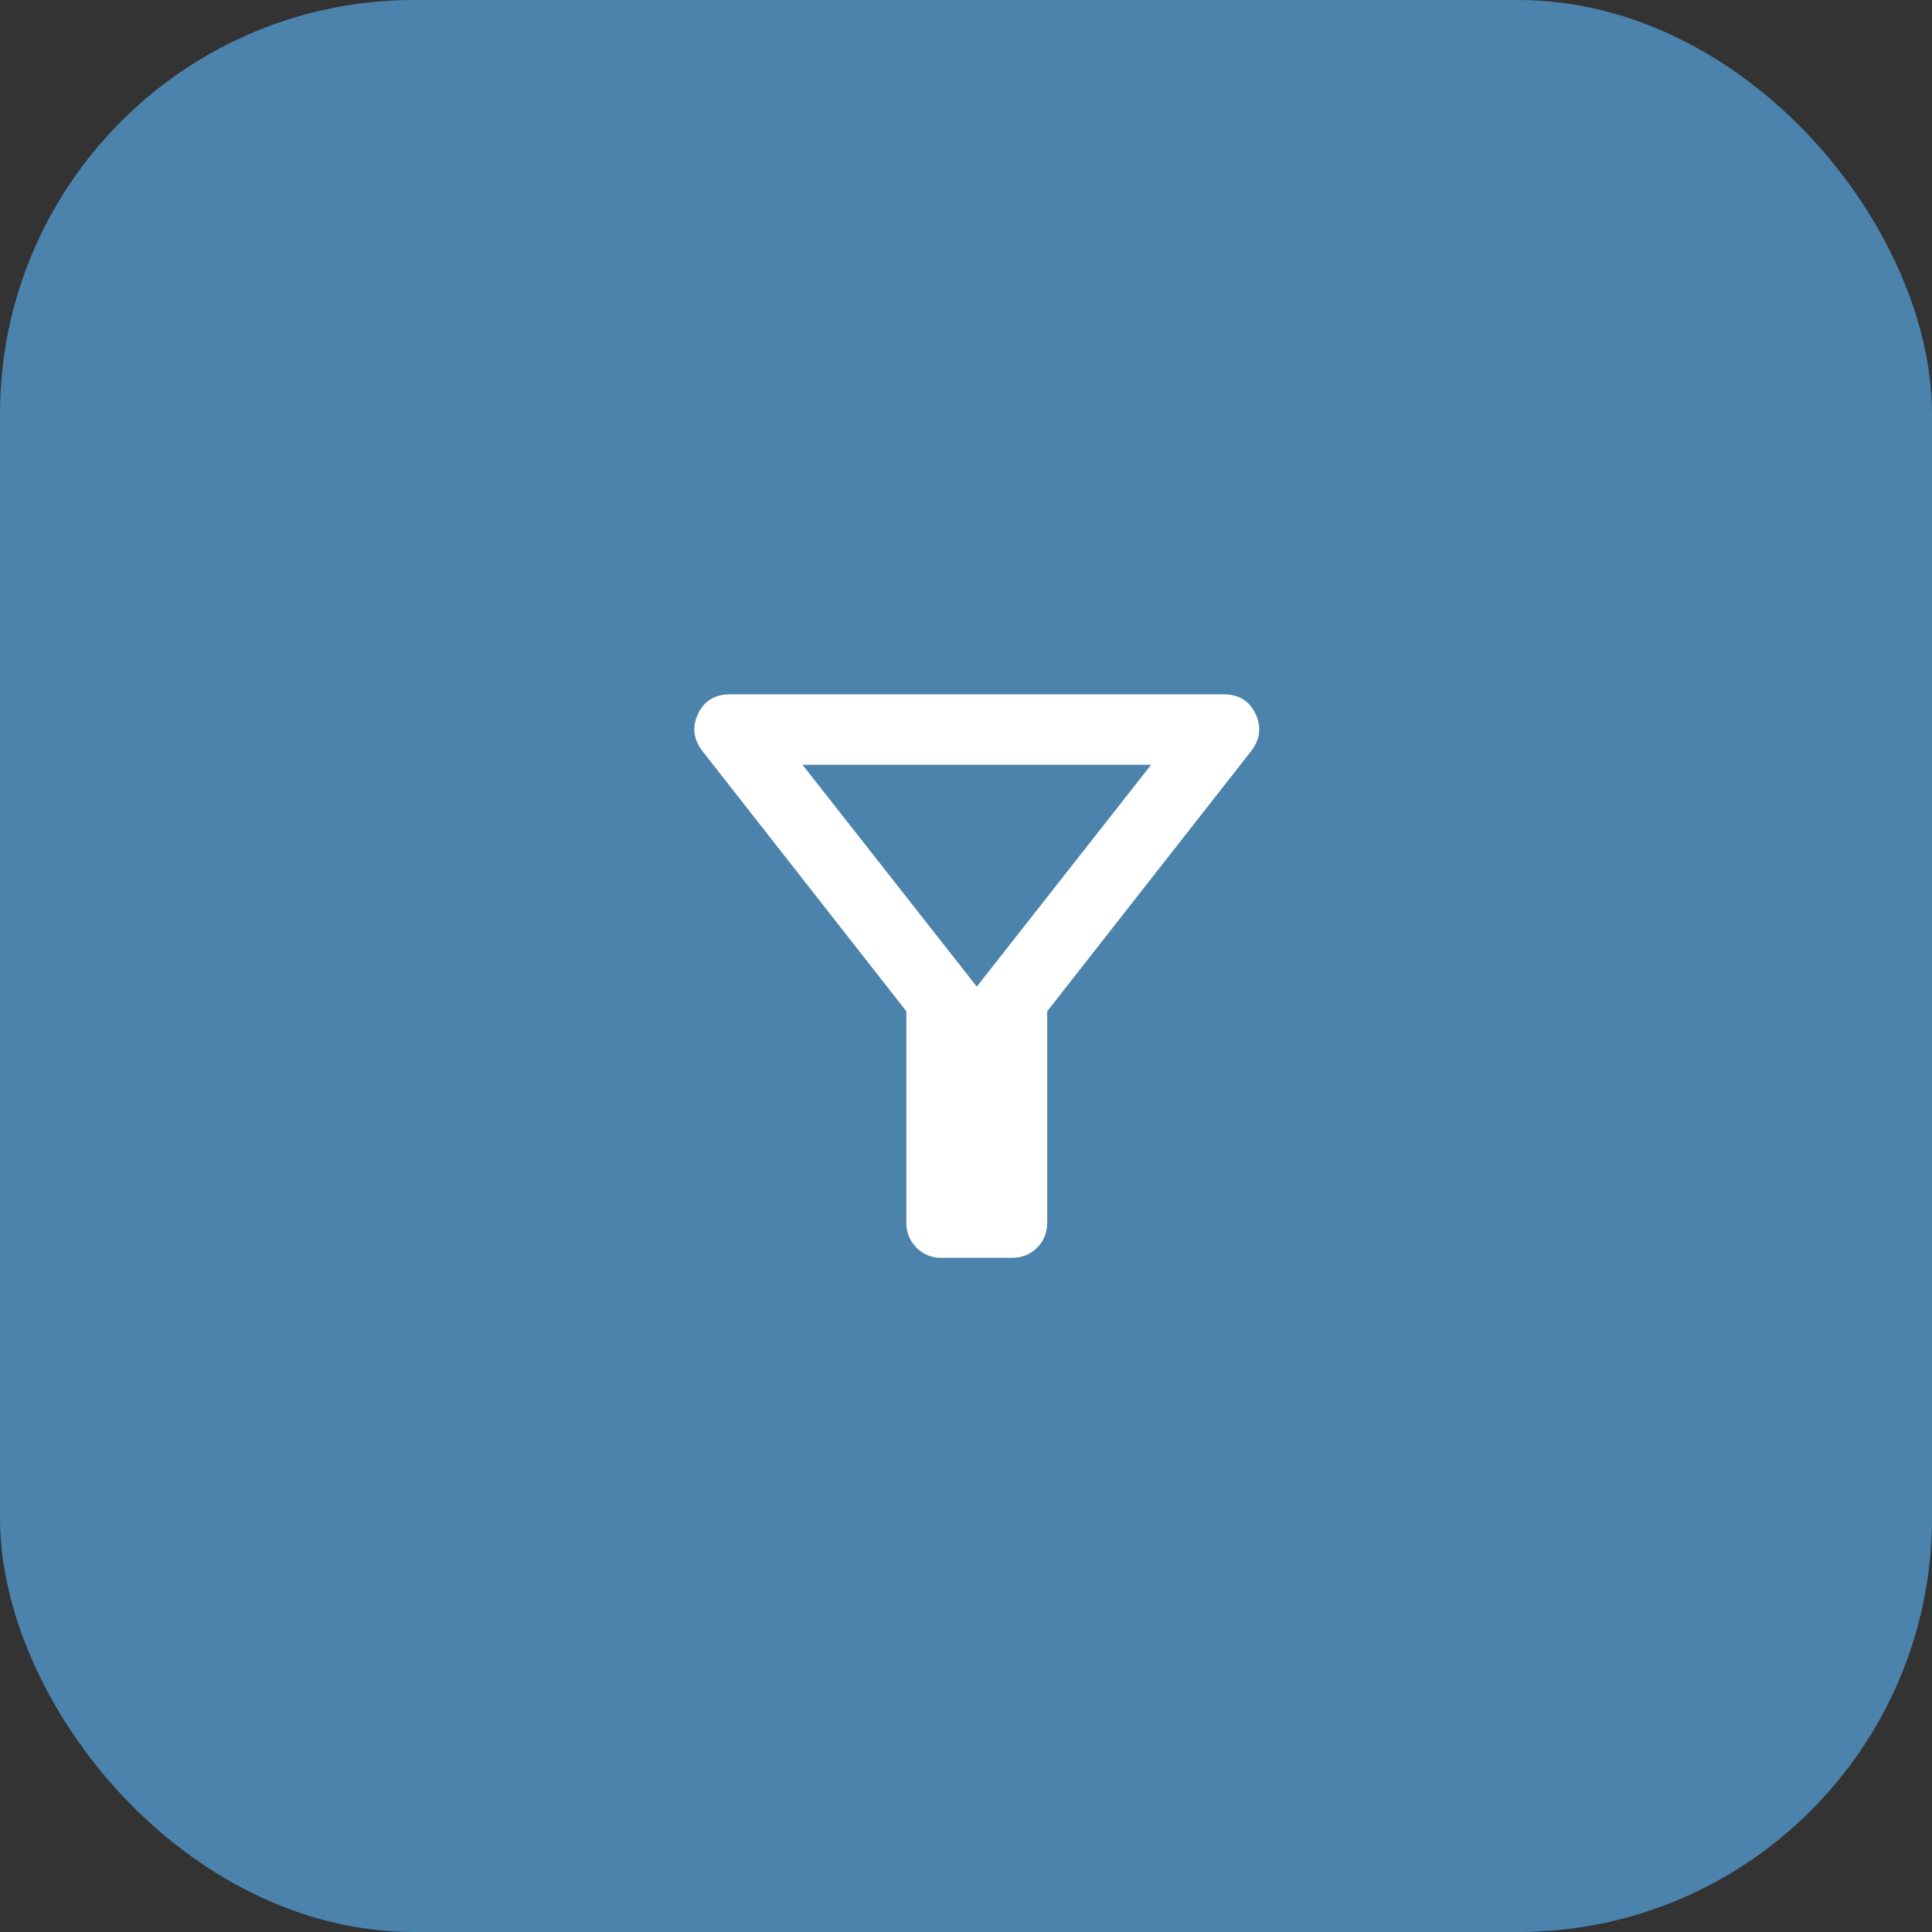 <svg width="56" height="56" viewBox="0 0 56 56" fill="none" xmlns="http://www.w3.org/2000/svg">
<rect x="0" y="0" width="56" height="56" fill="#333333" stroke="none"/>
<rect width="56" height="56" rx="12" fill="#4B83AC"/>
<mask id="mask0_760_14547" style="mask-type:alpha" maskUnits="userSpaceOnUse" x="14" y="14" width="28" height="28">
<rect x="14" y="14" width="28" height="28" fill="#D9D9D9"/>
</mask>
<g mask="url(#mask0_760_14547)">
<path d="M27.292 36.458C27.003 36.458 26.76 36.361 26.564 36.165C26.369 35.969 26.271 35.727 26.271 35.438V29.312L20.35 21.758C20.095 21.418 20.057 21.061 20.235 20.686C20.414 20.312 20.724 20.125 21.167 20.125H35.459C35.901 20.125 36.211 20.312 36.39 20.686C36.569 21.061 36.53 21.418 36.275 21.758L30.354 29.312V35.438C30.354 35.727 30.256 35.969 30.061 36.165C29.865 36.361 29.623 36.458 29.334 36.458H27.292ZM28.313 28.598L33.366 22.167H23.26L28.313 28.598Z" fill="white"/>
</g>
</svg>
